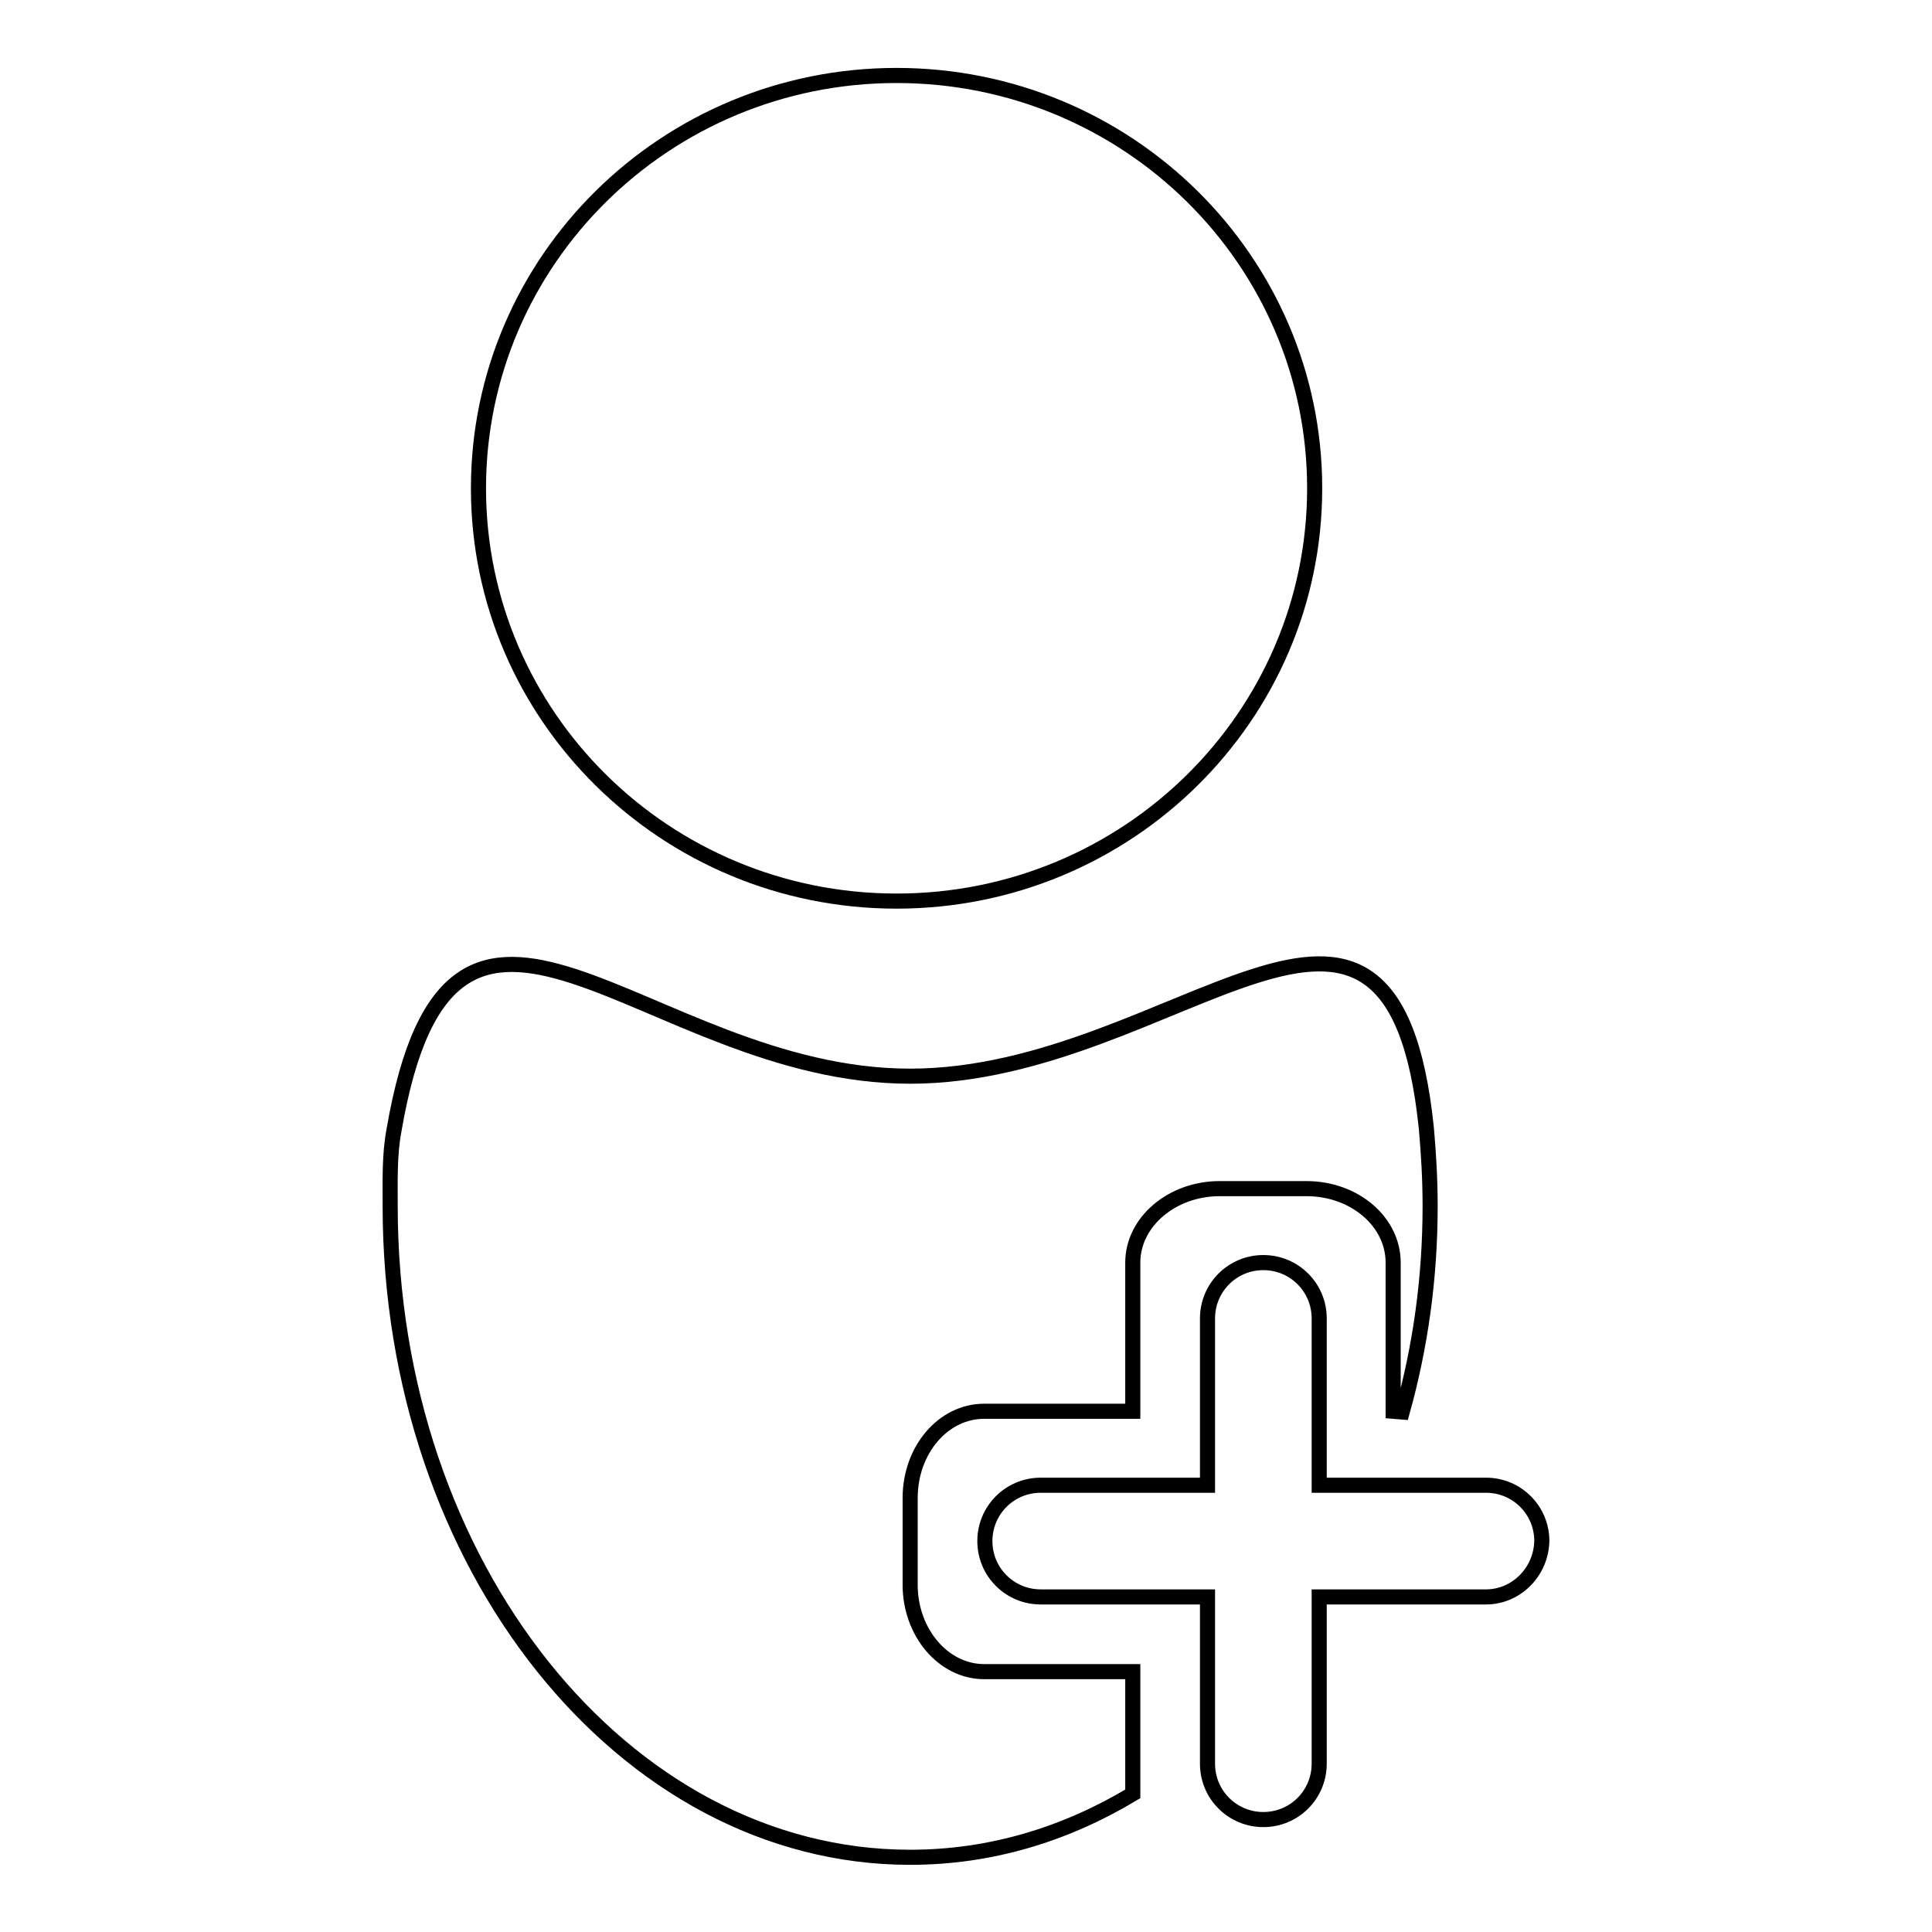 <?xml version="1.0" encoding="utf-8"?>
<!-- Svg Vector Icons : http://www.onlinewebfonts.com/icon -->
<!DOCTYPE svg PUBLIC "-//W3C//DTD SVG 1.1//EN" "http://www.w3.org/Graphics/SVG/1.1/DTD/svg11.dtd">
<svg version="1.1" xmlns="http://www.w3.org/2000/svg" xmlns:xlink="http://www.w3.org/1999/xlink" x="0px" y="0px" viewBox="0 0 256 256" enable-background="new 0 0 256 256" xml:space="preserve">
<g> <path stroke-width="2" fill-opacity="0" stroke="#000000"  d="M196.9,211.6h-22.1v22.1c0,4.1-3.3,7.4-7.4,7.4s-7.4-3.3-7.4-7.4v-22.1h-22.1c-4.1,0-7.4-3.3-7.4-7.4 c0-4.1,3.3-7.4,7.4-7.4H160v-22.1c0-4.1,3.3-7.4,7.4-7.4s7.4,3.3,7.4,7.4v22.1h22.1c4.1,0,7.4,3.3,7.4,7.4 C204.2,208.3,200.9,211.6,196.9,211.6z M184.6,187v-19.7c0-5.4-5.1-9.8-11.5-9.8h-11.5c-6.3,0-11.5,4.4-11.5,9.8V187h-19.7 c-5.4,0-9.8,5.1-9.8,11.5v11.5c0,6.3,4.4,11.5,9.8,11.5h19.7v16.2c-9,5.4-18.9,8.4-29.5,8.4c-38,0-68.9-38.7-68.9-86.3 c0-3.4-0.1-6.8,0.5-10c7.7-44.9,33.1-7.2,68.4-7.2c35.2,0,63.8-37.7,68.4,6.9c0.3,3.4,0.5,6.8,0.5,10.3c0,9.6-1.3,18.7-3.7,27.3 L184.6,187L184.6,187z M118.8,119.4c-30.6,0-55.4-24.5-55.4-54.7S88.2,10,118.8,10c30.6,0,55.4,24.5,55.4,54.7 C174.2,94.9,149.4,119.4,118.8,119.4z"/></g>
</svg>
